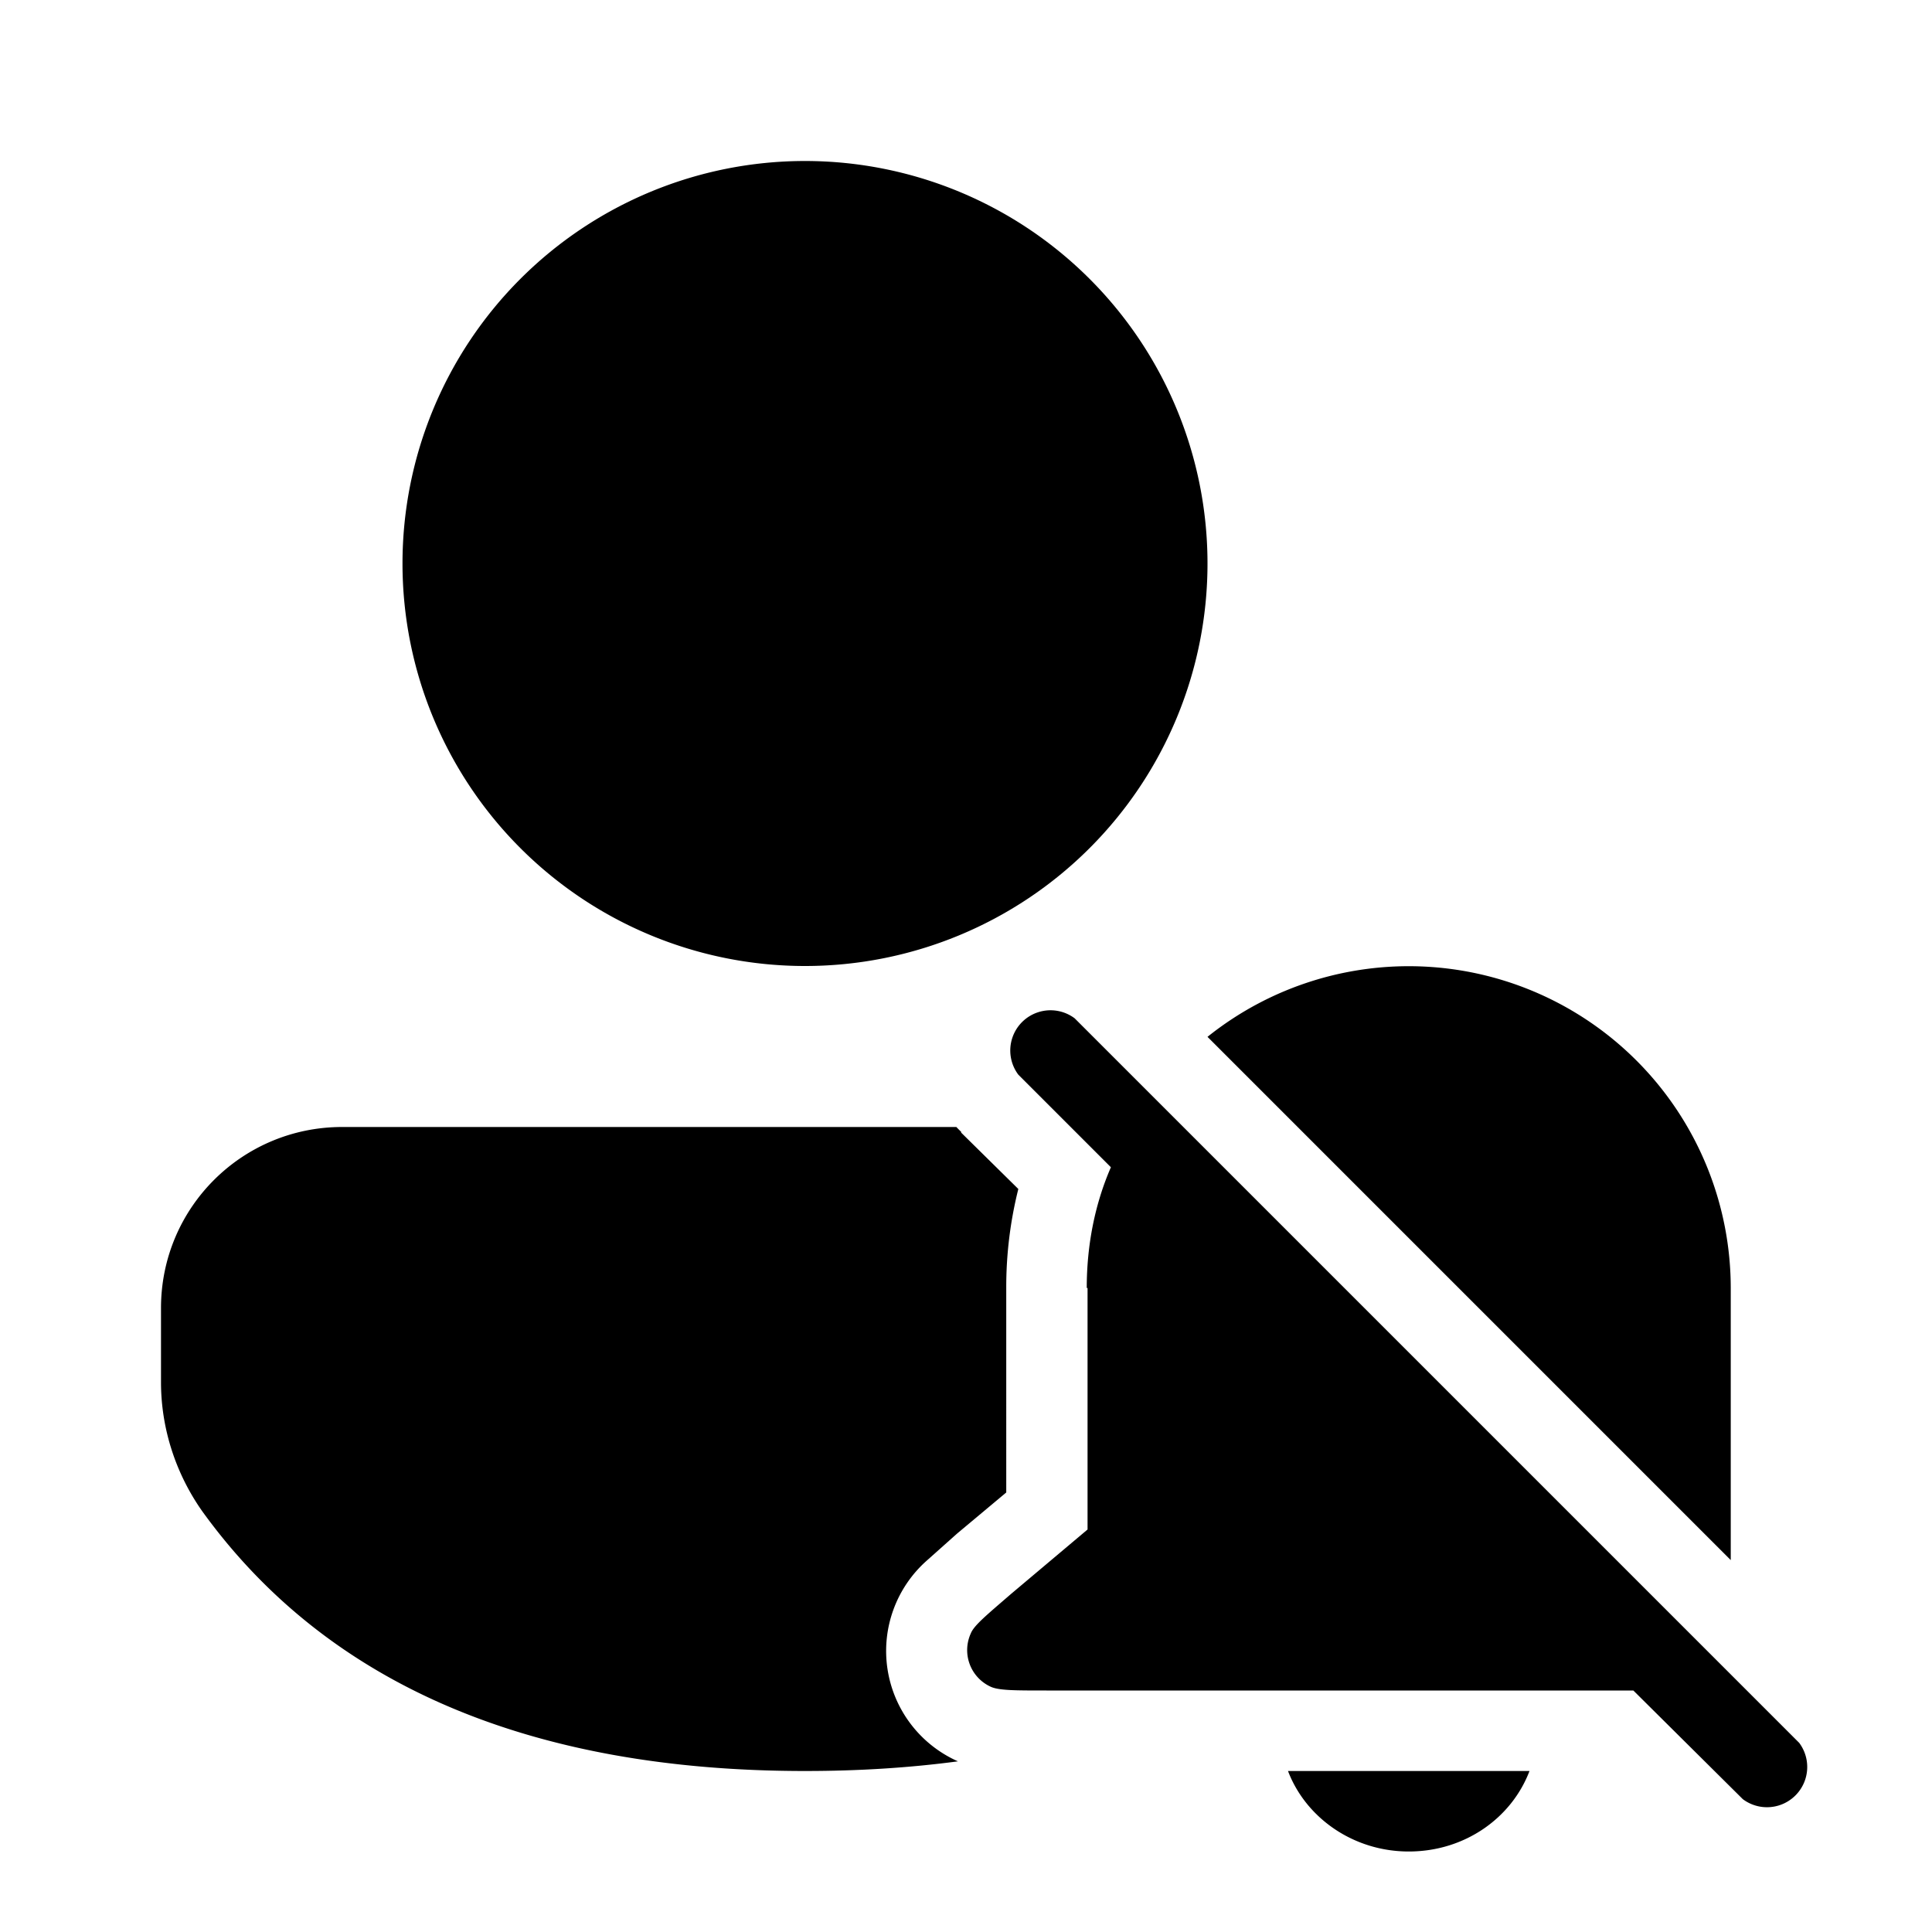 <svg width="24" height="24" viewBox="0 0 24 24" xmlns="http://www.w3.org/2000/svg"><path d="M11.94 14.06a1.49 1.49 0 0 1-.06-.06H4.25C3.01 14 2 15 2 16.25v.92c0 .57.18 1.13.51 1.6C4.06 20.92 6.58 22 10 22c.67 0 1.3-.04 1.9-.12a1.5 1.5 0 0 1-.38-2.5l.37-.33.61-.51V16a5 5 0 0 1 .15-1.23l-.71-.7ZM10 2a5 5 0 1 1 0 10 5 5 0 0 1 0-10Zm3.5 14c0-.53.1-1.04.3-1.5l-1.15-1.15a.5.5 0 0 1 .7-.7l9 9a.5.5 0 0 1-.7.7L20.29 21H13c-.4 0-.6 0-.7-.05a.5.5 0 0 1-.24-.66c.04-.1.2-.23.5-.49l.95-.8v-3Zm8 2v-2a4 4 0 0 0-6.5-3.12l6.5 6.5V18Zm-4 5c.7 0 1.28-.42 1.5-1h-3c.22.58.81 1 1.5 1Z"/></svg>